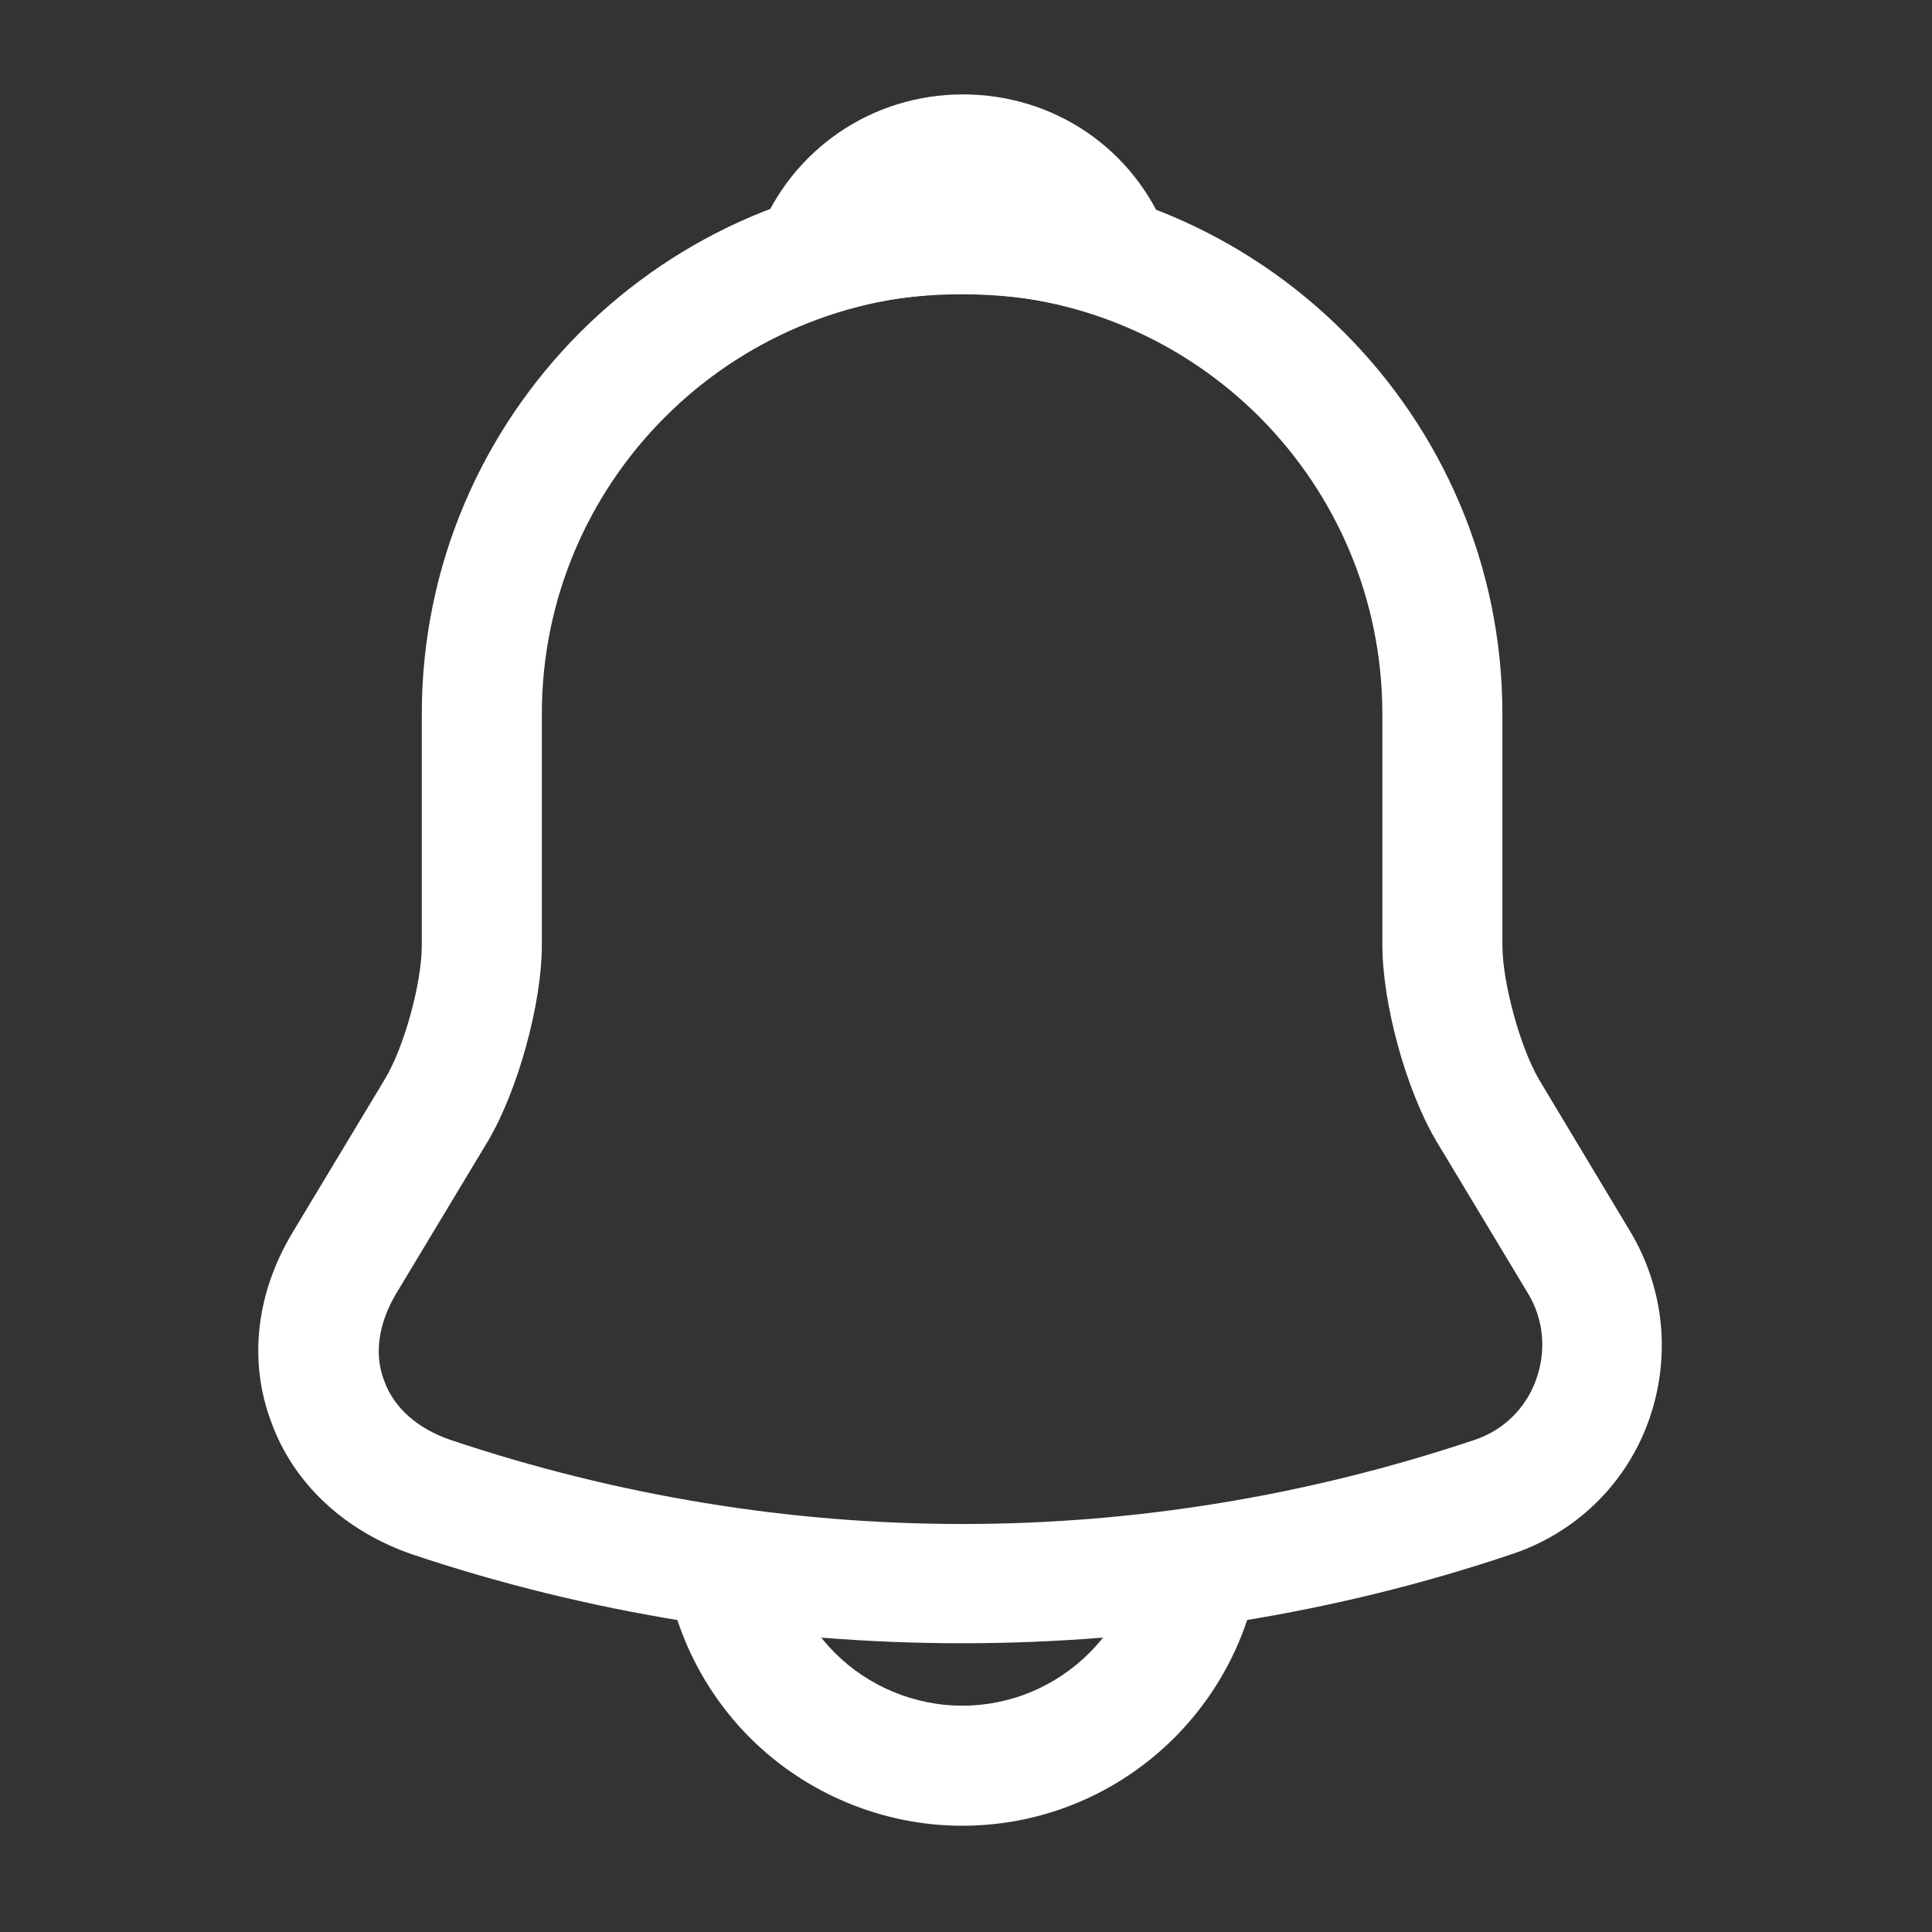 <svg width="22" height="22" viewBox="0 0 22 22" fill="none" xmlns="http://www.w3.org/2000/svg">
<rect x="0" y="0" width="22" height="22" fill="#333333" stroke="none"/>
<g id="vuesax/outline/notification">
<g id="notification">
<path id="Vector" d="M10.956 18.712C8.832 18.712 6.708 18.375 4.694 17.7C3.928 17.436 3.345 16.898 3.09 16.197C2.825 15.495 2.917 14.72 3.336 14.027L4.384 12.286C4.603 11.922 4.803 11.193 4.803 10.764V8.13C4.803 4.739 7.565 1.978 10.956 1.978C14.346 1.978 17.108 4.739 17.108 8.13V10.764C17.108 11.184 17.308 11.922 17.527 12.296L18.566 14.027C18.958 14.684 19.031 15.476 18.767 16.197C18.503 16.917 17.928 17.463 17.208 17.7C15.203 18.375 13.079 18.712 10.956 18.712ZM10.956 3.345C8.322 3.345 6.17 5.487 6.17 8.13V10.764C6.17 11.43 5.897 12.414 5.56 12.988L4.512 14.729C4.311 15.066 4.256 15.422 4.375 15.723C4.484 16.032 4.758 16.269 5.131 16.397C8.941 17.673 12.979 17.673 16.789 16.397C17.117 16.288 17.372 16.042 17.491 15.713C17.609 15.385 17.582 15.03 17.4 14.729L16.352 12.988C16.005 12.396 15.741 11.421 15.741 10.755V8.13C15.741 5.487 13.599 3.345 10.956 3.345Z" fill="white"/>
<path id="Vector_2" d="M12.651 3.591C12.587 3.591 12.523 3.582 12.46 3.564C12.195 3.491 11.94 3.436 11.694 3.4C10.919 3.299 10.172 3.354 9.47 3.564C9.215 3.646 8.941 3.564 8.768 3.372C8.595 3.181 8.54 2.907 8.641 2.661C9.014 1.704 9.926 1.075 10.965 1.075C12.004 1.075 12.915 1.695 13.289 2.661C13.38 2.907 13.335 3.181 13.161 3.372C13.025 3.518 12.833 3.591 12.651 3.591Z" fill="white"/>
<path id="Vector_3" d="M10.956 20.79C10.053 20.79 9.178 20.426 8.54 19.788C7.902 19.15 7.538 18.275 7.538 17.372H8.905C8.905 17.91 9.124 18.439 9.507 18.822C9.889 19.204 10.418 19.423 10.956 19.423C12.086 19.423 13.007 18.503 13.007 17.372H14.374C14.374 19.259 12.842 20.79 10.956 20.79Z" fill="white"/>
</g>
</g>
</svg>
